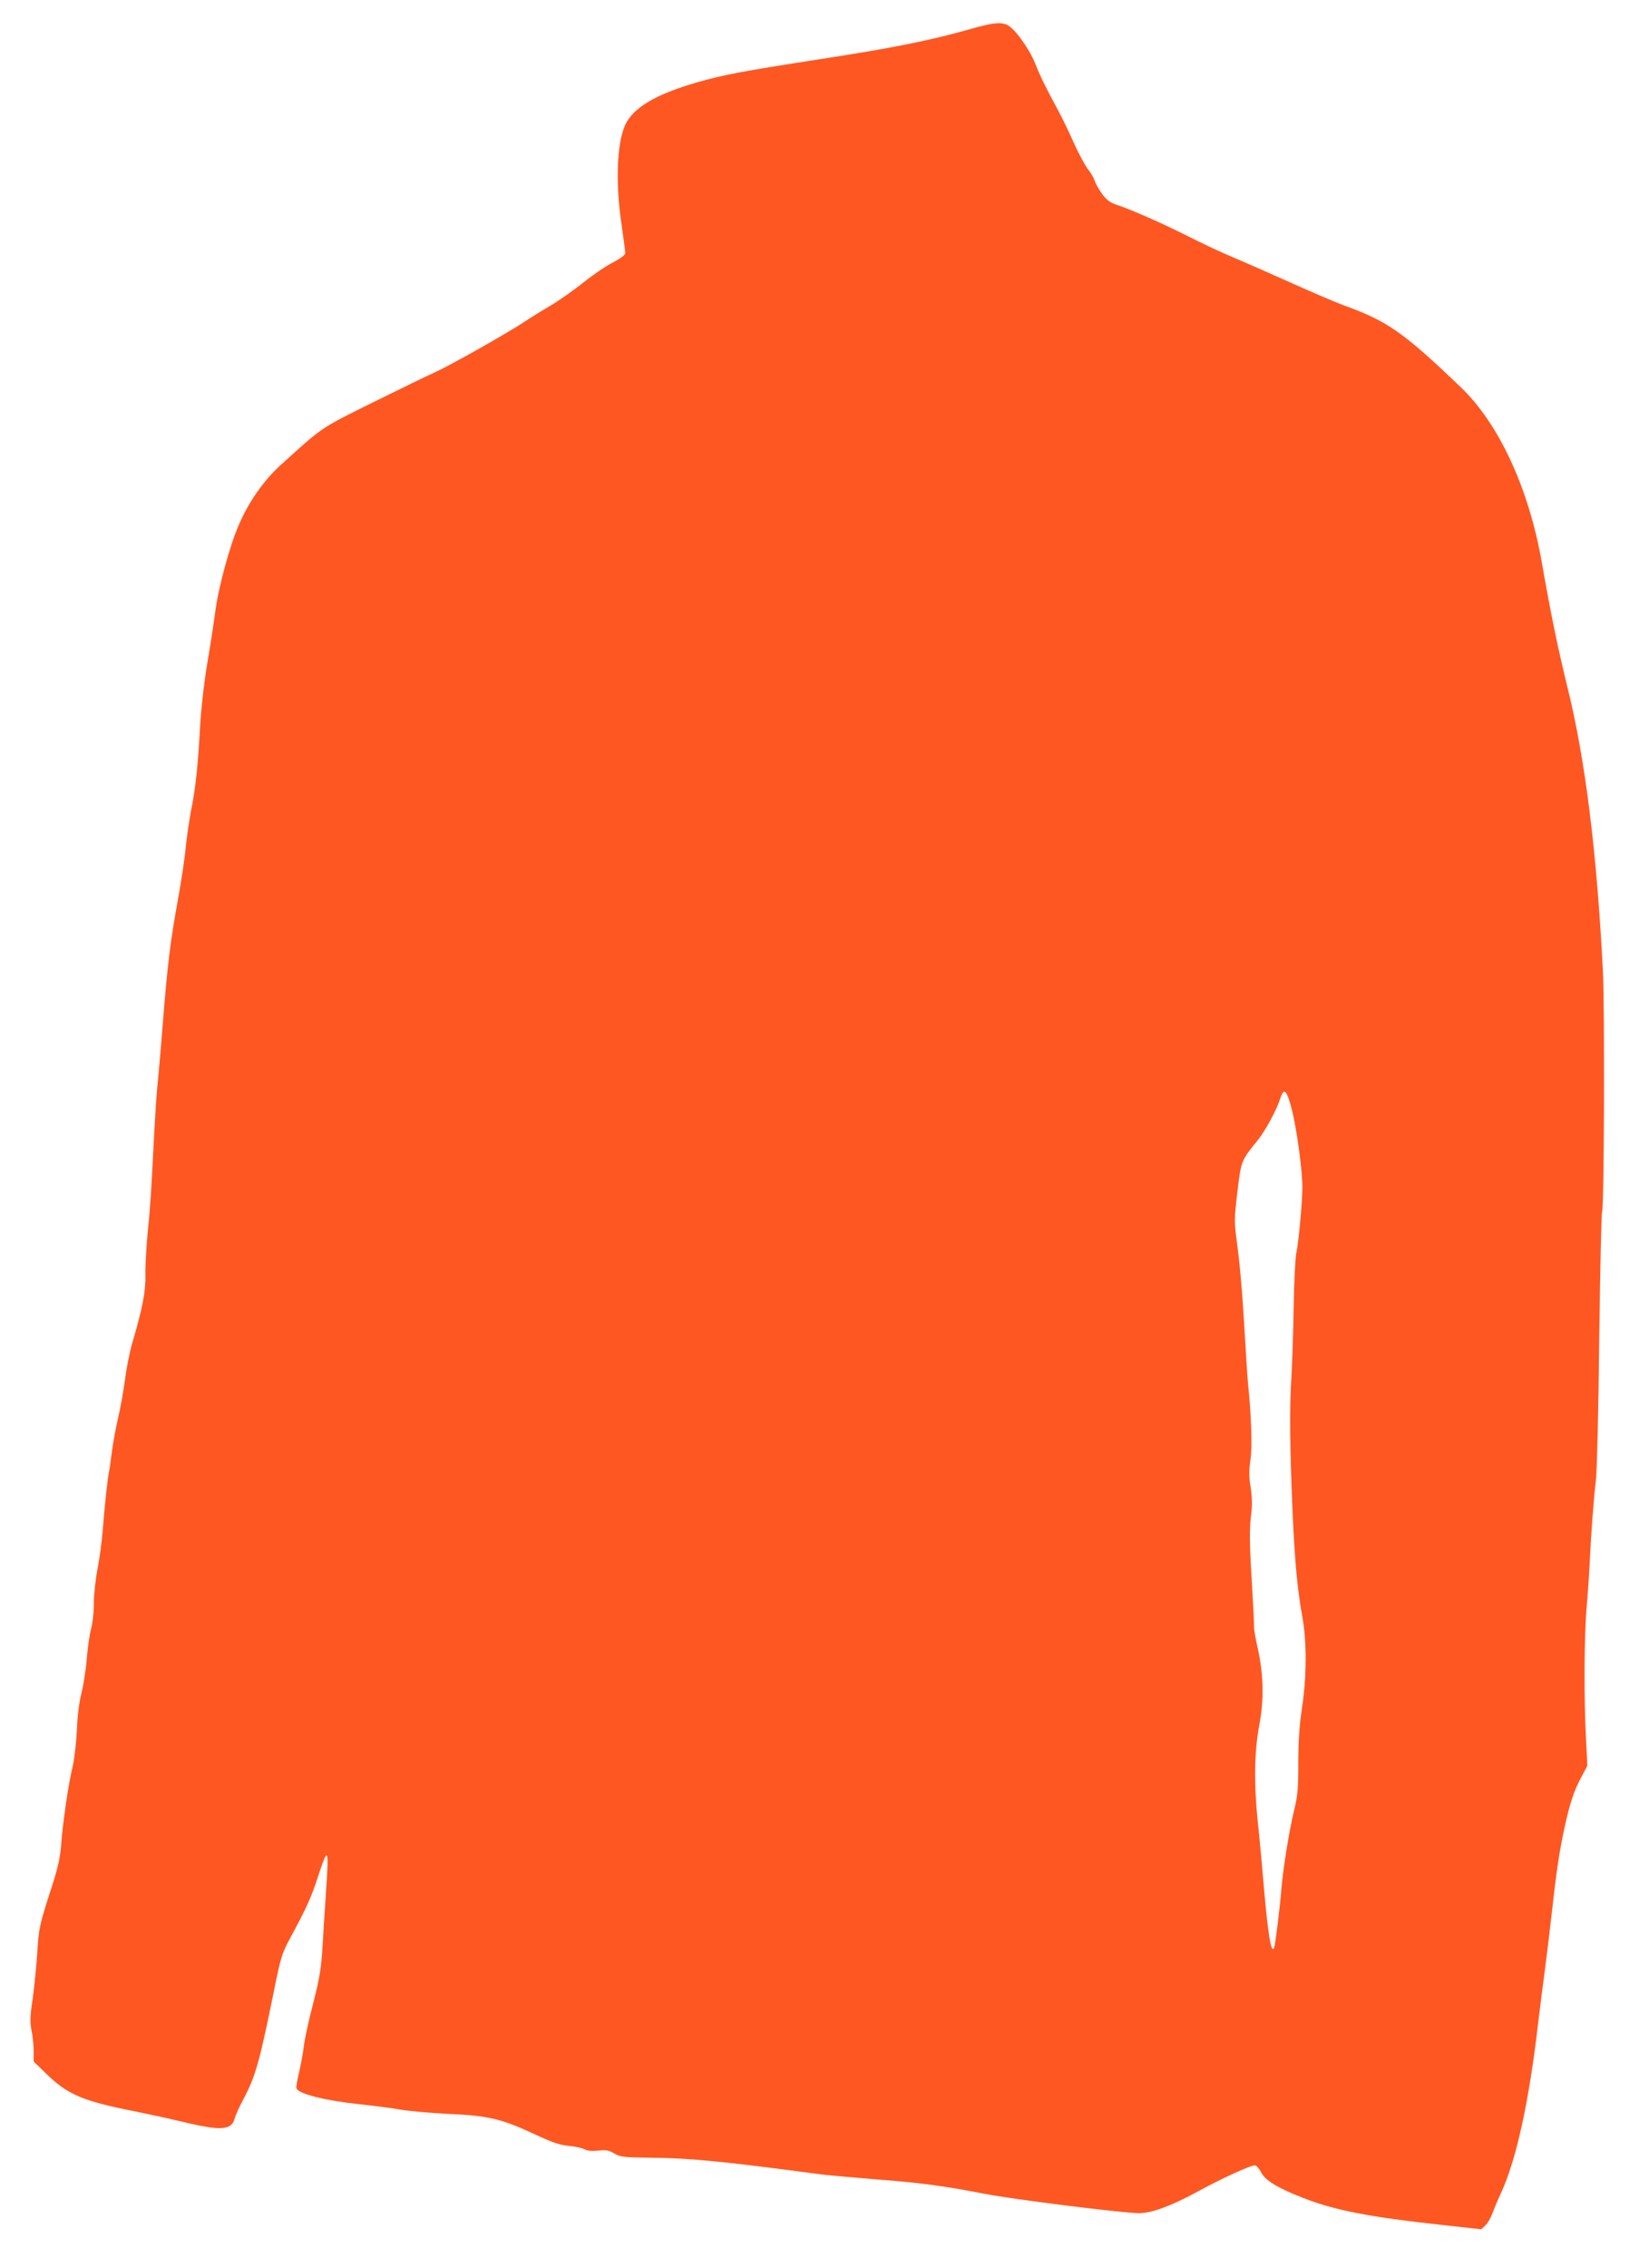 <?xml version="1.0" standalone="no"?>
<!DOCTYPE svg PUBLIC "-//W3C//DTD SVG 20010904//EN"
 "http://www.w3.org/TR/2001/REC-SVG-20010904/DTD/svg10.dtd">
<svg version="1.0" xmlns="http://www.w3.org/2000/svg"
 width="931pt" height="1280pt" viewBox="0 0 931 1280"
 preserveAspectRatio="xMidYMid meet">
<g transform="translate(0,1280) scale(0.1,-0.1)"
fill="#ff5722" stroke="none">
<path d="M5475 12635 c-222 -63 -435 -106 -852 -170 -420 -65 -540 -87 -688
-130 -215 -62 -340 -131 -394 -219 -57 -91 -70 -333 -31 -589 11 -76 20 -146
20 -155 0 -11 -26 -30 -73 -55 -39 -20 -115 -72 -168 -115 -53 -42 -134 -99
-180 -126 -46 -27 -109 -66 -139 -86 -91 -62 -430 -253 -510 -289 -41 -18
-201 -96 -355 -172 -302 -150 -279 -135 -522 -355 -96 -88 -178 -205 -235
-337 -53 -122 -116 -357 -133 -492 -8 -60 -28 -191 -45 -290 -18 -108 -34
-248 -40 -350 -12 -222 -26 -358 -51 -477 -10 -54 -24 -146 -30 -205 -5 -60
-25 -193 -44 -298 -44 -241 -59 -367 -85 -690 -11 -143 -25 -300 -30 -350 -6
-49 -14 -180 -20 -290 -16 -317 -20 -390 -36 -549 -8 -82 -14 -190 -13 -240 2
-94 -16 -188 -75 -388 -14 -48 -32 -139 -40 -202 -8 -62 -26 -163 -40 -222
-14 -60 -30 -149 -36 -199 -6 -49 -13 -97 -15 -105 -6 -20 -23 -174 -35 -325
-5 -66 -19 -166 -30 -223 -11 -56 -20 -142 -20 -190 0 -48 -7 -112 -15 -142
-9 -30 -20 -107 -25 -170 -5 -63 -19 -151 -30 -195 -13 -49 -23 -130 -26 -210
-4 -72 -14 -164 -24 -205 -23 -92 -57 -324 -65 -445 -5 -66 -18 -125 -50 -225
-73 -225 -76 -240 -85 -385 -5 -77 -17 -193 -26 -259 -15 -98 -15 -128 -6
-175 7 -32 12 -84 12 -116 l0 -59 68 -66 c123 -121 208 -157 502 -215 74 -15
199 -42 278 -61 212 -51 272 -46 288 24 4 15 26 63 49 107 67 125 91 211 170
601 39 194 46 218 90 300 96 178 121 232 160 352 58 178 63 169 45 -93 -6 -82
-14 -217 -19 -300 -8 -127 -16 -177 -54 -325 -25 -96 -48 -204 -52 -240 -4
-36 -16 -100 -26 -144 -11 -43 -18 -85 -15 -92 12 -31 164 -69 355 -89 80 -9
186 -22 234 -31 49 -8 172 -19 275 -24 221 -10 296 -28 486 -117 92 -43 134
-58 185 -63 36 -3 77 -12 90 -19 16 -9 43 -12 78 -8 44 5 61 2 91 -16 34 -20
52 -22 202 -24 225 -2 401 -19 965 -94 39 -5 183 -18 321 -29 239 -18 378 -37
599 -80 156 -31 786 -110 877 -110 69 0 179 40 328 121 136 74 299 149 325
149 8 0 24 -18 35 -39 23 -46 91 -88 235 -144 176 -70 378 -109 774 -152 l234
-26 23 22 c13 12 31 43 40 68 9 25 31 78 49 116 87 190 158 515 210 965 8 69
24 193 35 275 11 83 29 231 40 330 27 244 44 359 74 495 30 136 52 204 96 285
l32 60 -8 160 c-12 217 -10 582 4 735 6 69 14 181 17 250 8 167 23 367 35 465
6 44 15 400 19 792 5 391 12 717 16 723 12 19 15 1139 5 1355 -34 668 -99
1198 -200 1605 -54 220 -91 398 -146 710 -73 416 -243 781 -457 985 -325 311
-414 373 -661 462 -39 14 -177 73 -306 131 -129 58 -280 124 -335 147 -55 23
-163 74 -240 113 -146 73 -315 148 -400 176 -39 13 -58 28 -84 63 -18 26 -37
59 -41 74 -5 16 -22 45 -39 66 -16 21 -52 88 -79 148 -27 61 -66 142 -87 180
-76 141 -101 192 -132 270 -36 87 -119 200 -160 216 -40 15 -81 10 -208 -26z
m1820 -6102 c27 -109 59 -345 58 -438 -1 -85 -21 -307 -34 -365 -6 -30 -13
-165 -15 -300 -2 -135 -8 -317 -13 -405 -11 -166 -9 -395 7 -765 12 -268 27
-432 54 -580 27 -144 26 -346 -3 -532 -13 -88 -19 -179 -19 -297 0 -146 -3
-184 -25 -273 -28 -119 -60 -318 -70 -433 -8 -105 -34 -316 -41 -335 -17 -47
-37 81 -64 405 -6 72 -18 204 -28 295 -23 223 -21 403 8 555 27 144 24 286 -9
433 -12 51 -21 105 -21 120 1 15 -4 119 -11 232 -15 242 -16 322 -4 412 5 45
4 93 -4 144 -10 59 -10 94 -1 157 11 75 5 246 -15 442 -2 22 -9 126 -15 230
-16 276 -29 425 -47 558 -15 111 -15 126 3 279 21 177 21 178 115 293 42 52
108 173 128 238 21 62 36 46 66 -70z"/>
</g>
</svg>
